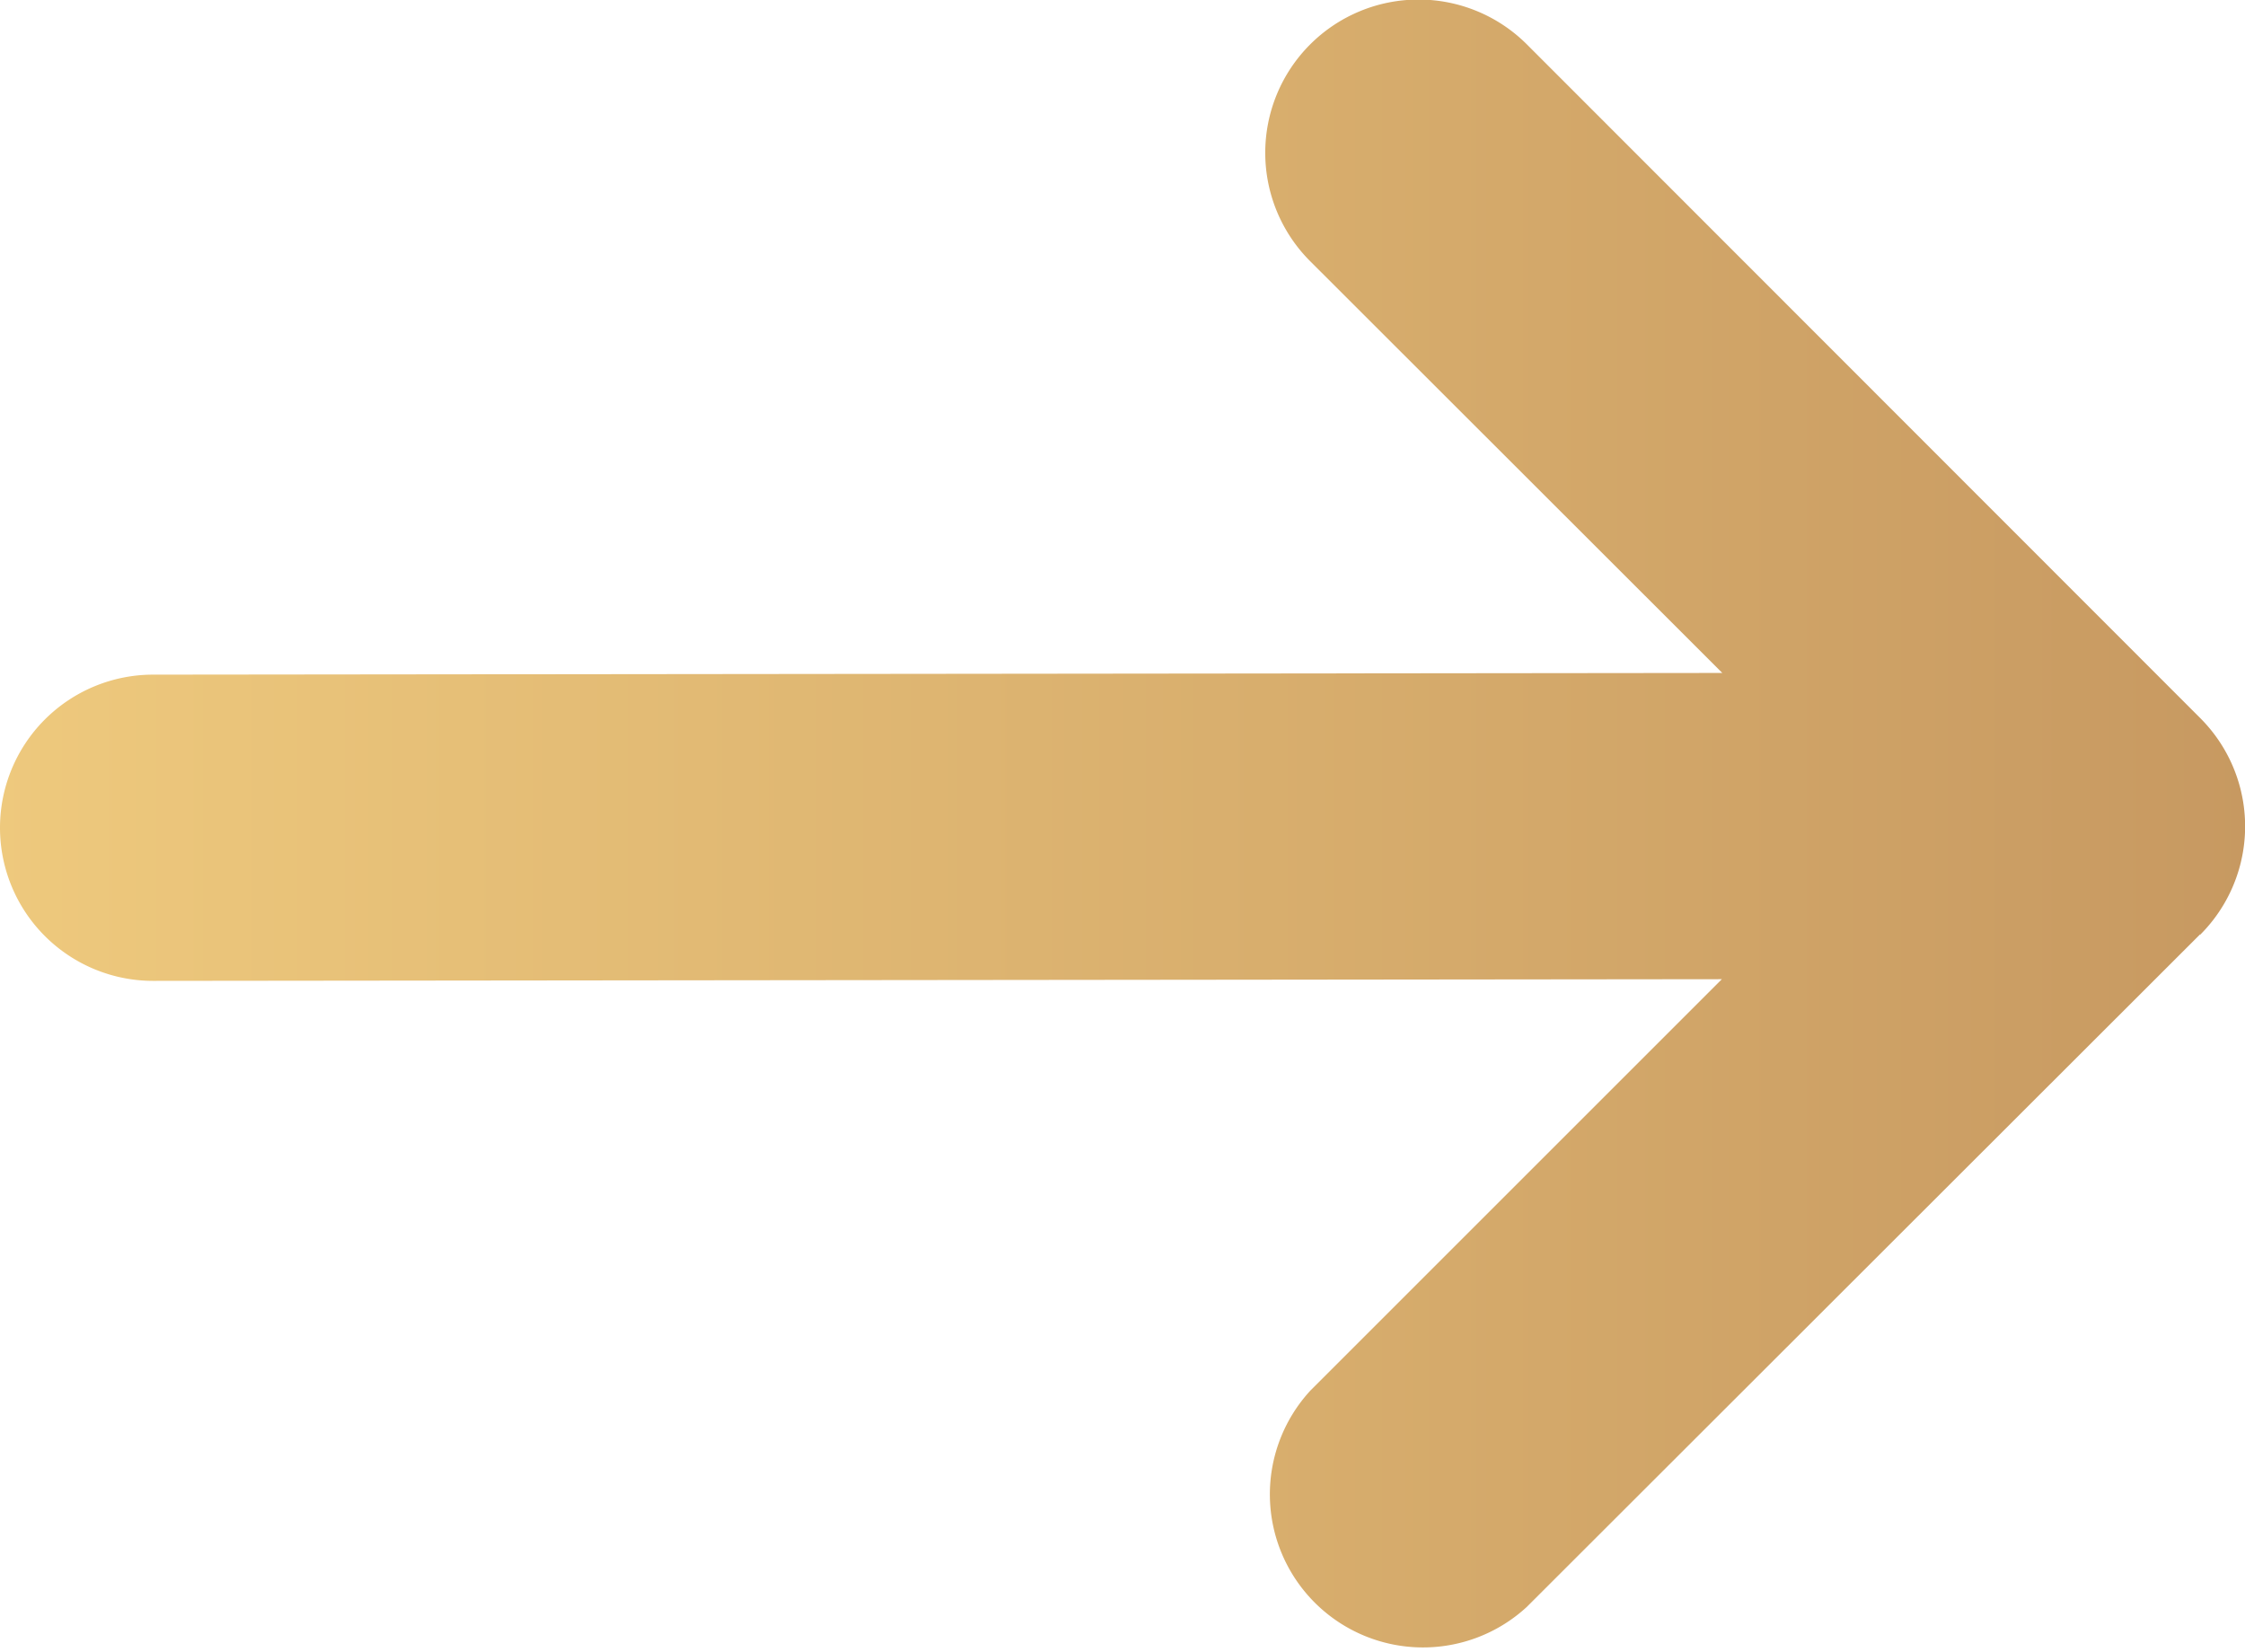 <svg xmlns="http://www.w3.org/2000/svg" xmlns:xlink="http://www.w3.org/1999/xlink" width="14.659" height="10.789" viewBox="0 0 14.659 10.789">
  <defs>
    <linearGradient id="linear-gradient" x1="0.5" x2="0.5" y2="1" gradientUnits="objectBoundingBox">
      <stop offset="0" stop-color="#eec97d"/>
      <stop offset="1" stop-color="#c79961"/>
    </linearGradient>
  </defs>
  <path id="Union_36" data-name="Union 36" d="M4.687,14.366.294,9.969A1,1,0,0,1,1.707,8.556l2.687,2.687L4.383,1a1,1,0,1,1,2,0l.011,10.246L9.082,8.556A1,1,0,0,1,10.5,9.969L6.1,14.366a1,1,0,0,1-1.416,0Z" transform="translate(0 10.789) rotate(-90)" fill="url(#linear-gradient)"/>
</svg>
